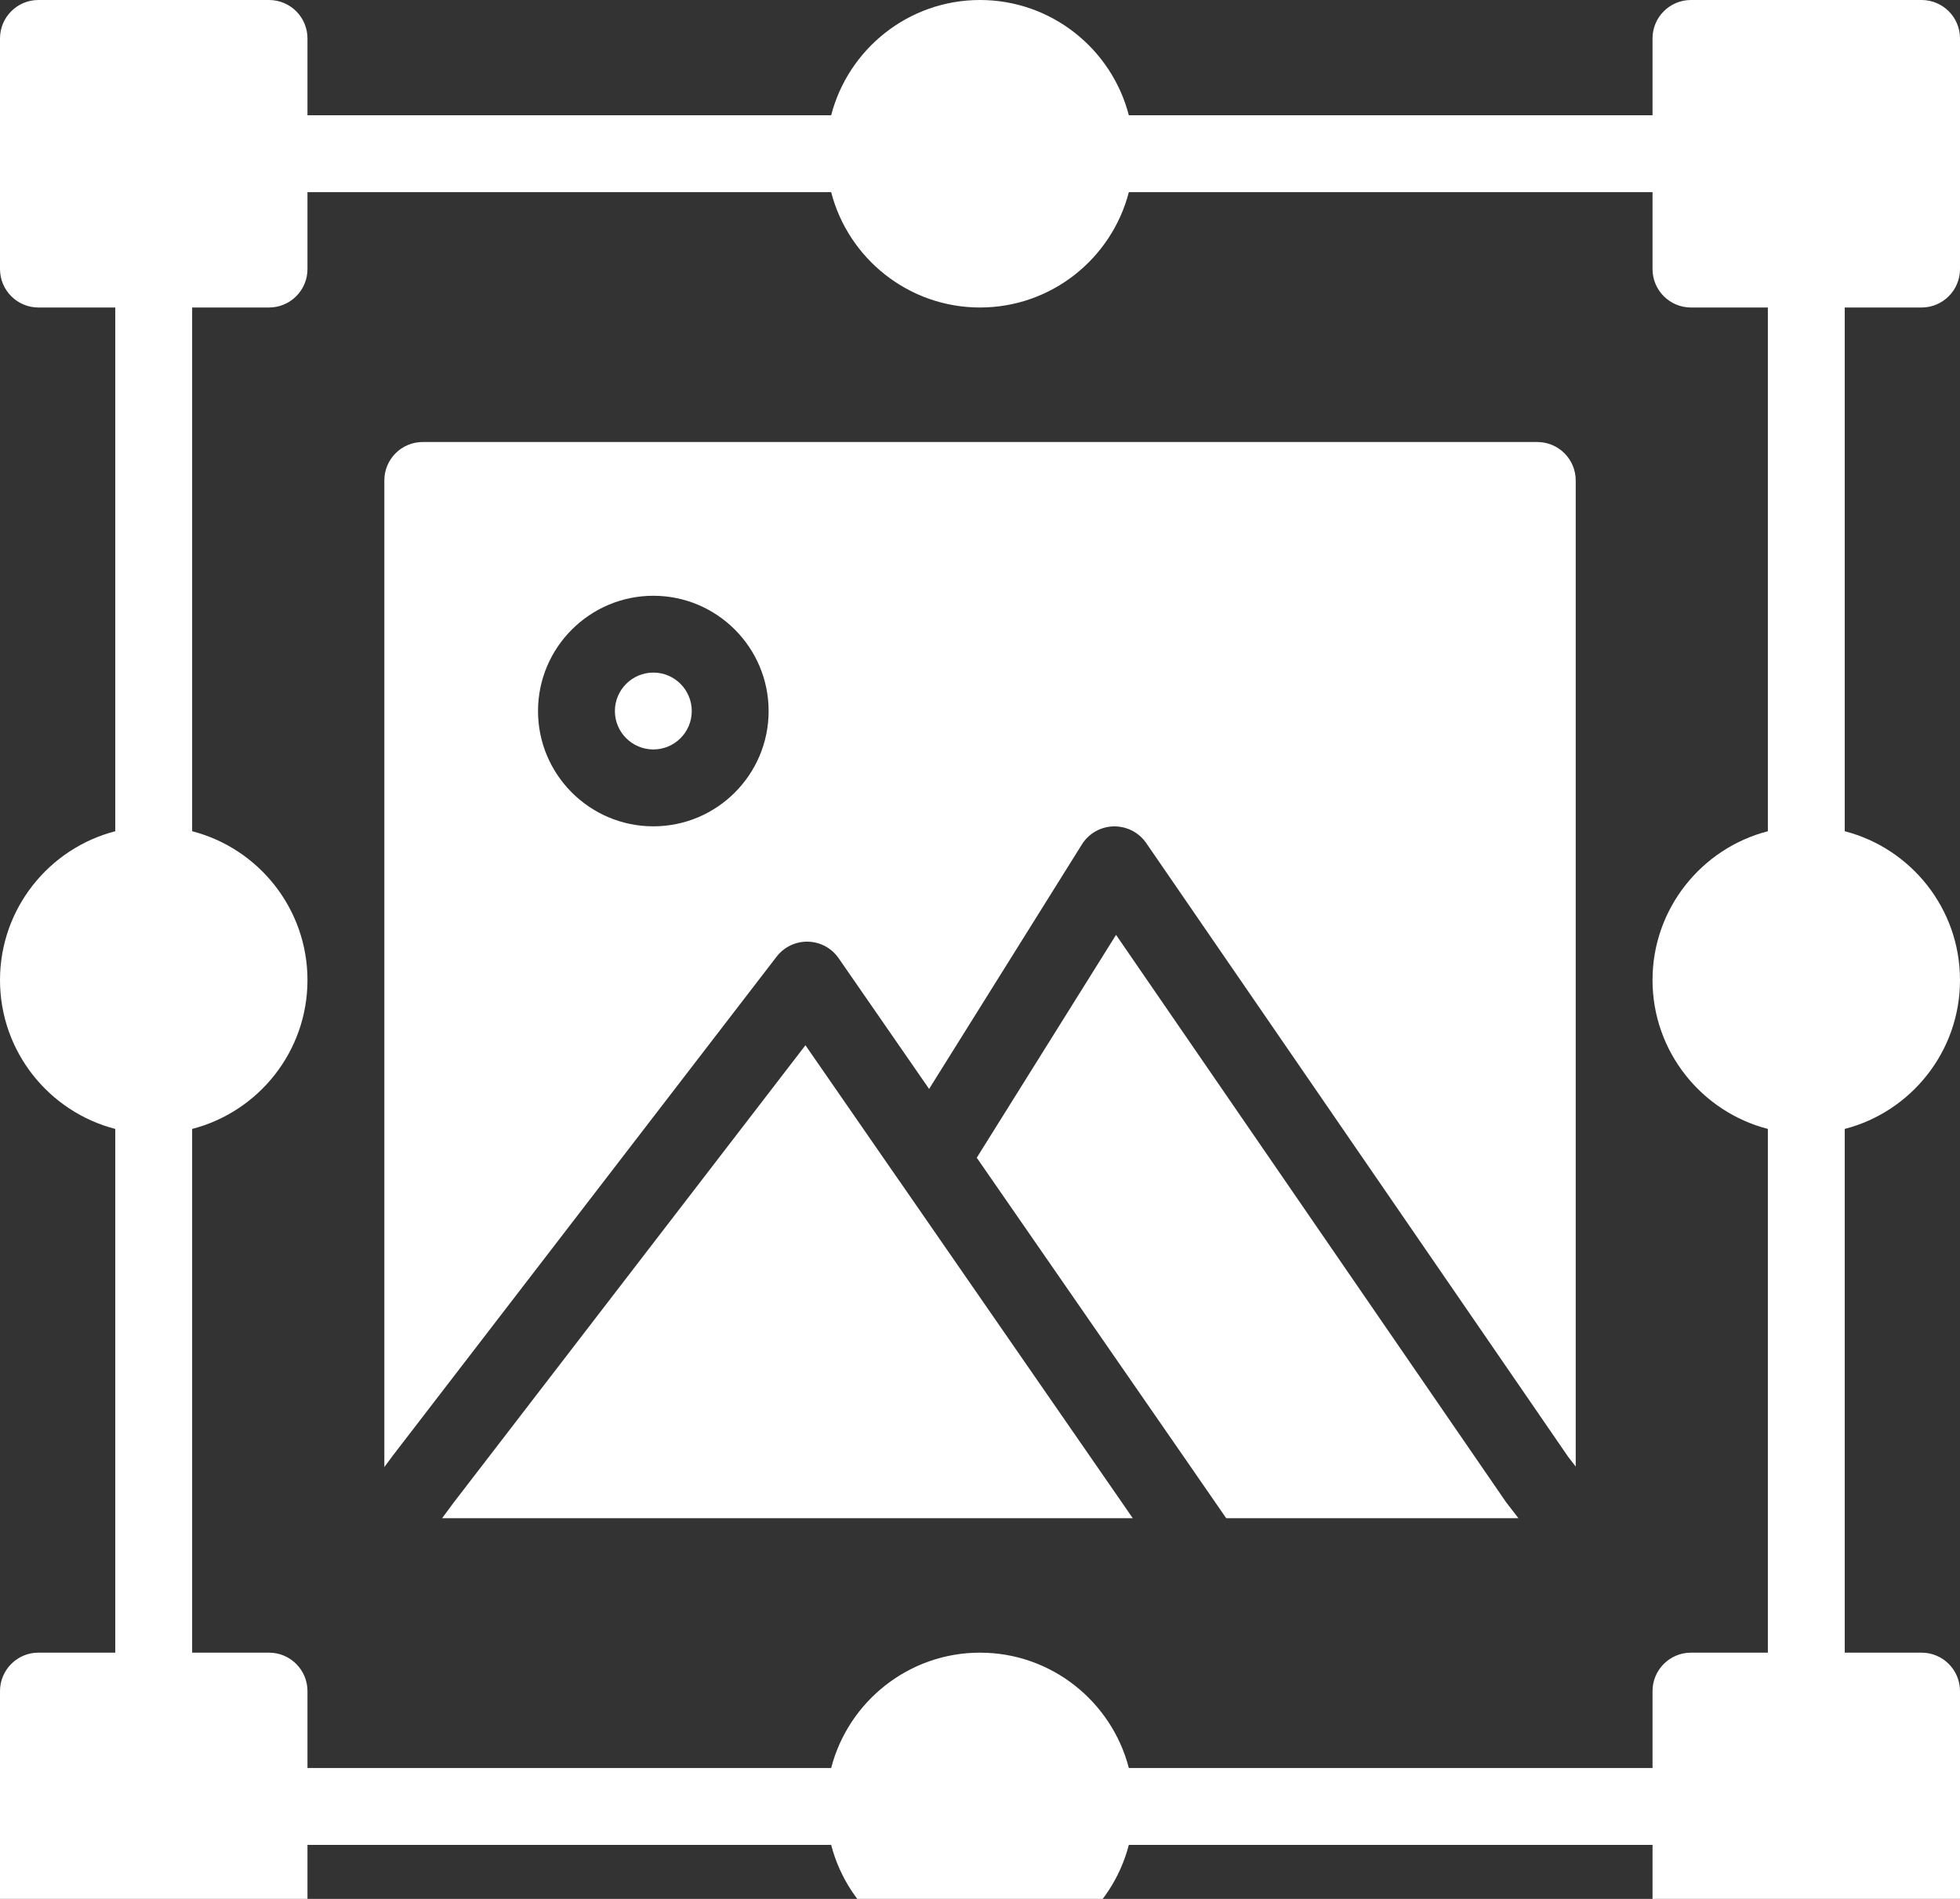 <svg width="32" height="31" viewBox="0 0 32 31" fill="none" xmlns="http://www.w3.org/2000/svg">
<rect x="0" y="0" width="32" height="31" fill="#333333" stroke="none"/>
<g clip-path="url(#clip0_41_69)">
<path d="M31.373 5.02C31.719 5.02 32 4.739 32 4.392V0.627C32 0.281 31.719 0 31.373 0H27.608C27.261 0 26.98 0.281 26.98 0.627V1.882H18.43C18.151 0.801 17.167 0 16 0C14.833 0 13.849 0.801 13.57 1.882H5.02V0.627C5.02 0.281 4.739 0 4.392 0H0.627C0.281 0 0 0.281 0 0.627V4.392C0 4.739 0.281 5.02 0.627 5.02H1.882V13.57C0.801 13.849 0 14.833 0 16C0 17.167 0.801 18.151 1.882 18.43V26.98H0.627C0.281 26.98 0 27.261 0 27.608V31.373C0 31.719 0.281 32 0.627 32H4.392C4.739 32 5.02 31.719 5.02 31.373V30.118H13.57C13.849 31.199 14.833 32 16 32C17.167 32 18.151 31.199 18.43 30.118H26.98V31.373C26.98 31.719 27.261 32 27.608 32H31.373C31.719 32 32 31.719 32 31.373V27.608C32 27.261 31.719 26.98 31.373 26.98H30.118V18.43C31.199 18.151 32 17.167 32 16C32 14.833 31.199 13.849 30.118 13.57V5.02H31.373ZM28.863 13.57C27.782 13.849 26.98 14.833 26.98 16C26.98 17.167 27.782 18.151 28.863 18.43V26.98H27.608C27.261 26.98 26.98 27.261 26.98 27.608V28.863H18.43C18.151 27.782 17.167 26.98 16 26.98C14.833 26.98 13.849 27.782 13.57 28.863H5.02V27.608C5.02 27.261 4.739 26.98 4.392 26.98H3.137V18.43C4.219 18.151 5.02 17.167 5.02 16C5.02 14.833 4.219 13.849 3.137 13.57V5.02H4.392C4.739 5.02 5.02 4.739 5.02 4.392V3.137H13.57C13.849 4.219 14.833 5.02 16 5.02C17.167 5.02 18.151 4.219 18.43 3.137H26.98V4.392C26.98 4.739 27.261 5.02 27.608 5.02H28.863V13.57Z" fill="white"/>
<path d="M10.667 10.98C10.321 10.98 10.039 11.262 10.039 11.608C10.039 11.954 10.321 12.235 10.667 12.235C11.013 12.235 11.294 11.954 11.294 11.608C11.294 11.262 11.013 10.98 10.667 10.98Z" fill="white"/>
<path d="M14.686 19.282C14.684 19.279 14.681 19.276 14.679 19.273L13.15 17.064L7.403 24.535L7.218 24.785H18.494L18.307 24.514L14.686 19.282Z" fill="white"/>
<path d="M25.098 7.216H6.902C6.555 7.216 6.275 7.497 6.275 7.843V23.95L6.398 23.784C6.4 23.78 6.402 23.777 6.405 23.774L12.679 15.618C12.801 15.459 12.991 15.368 13.192 15.373C13.392 15.378 13.578 15.478 13.692 15.643L15.169 17.777L17.664 13.785C17.776 13.606 17.971 13.495 18.182 13.491C18.393 13.487 18.593 13.588 18.713 13.762L25.605 23.786L25.726 23.942V7.843C25.726 7.497 25.445 7.216 25.098 7.216ZM10.667 13.49C9.629 13.49 8.784 12.646 8.784 11.608C8.784 10.57 9.629 9.726 10.667 9.726C11.705 9.726 12.549 10.57 12.549 11.608C12.549 12.646 11.705 13.49 10.667 13.49Z" fill="white"/>
<path d="M24.581 24.512L18.221 15.262L15.947 18.9L19.339 23.8L20.02 24.785H24.791L24.603 24.542C24.595 24.532 24.588 24.523 24.581 24.512Z" fill="white"/>
</g>
<defs>
<clipPath id="clip0_41_69">
<rect width="32" height="32" fill="white"/>
</clipPath>
</defs>
</svg>
